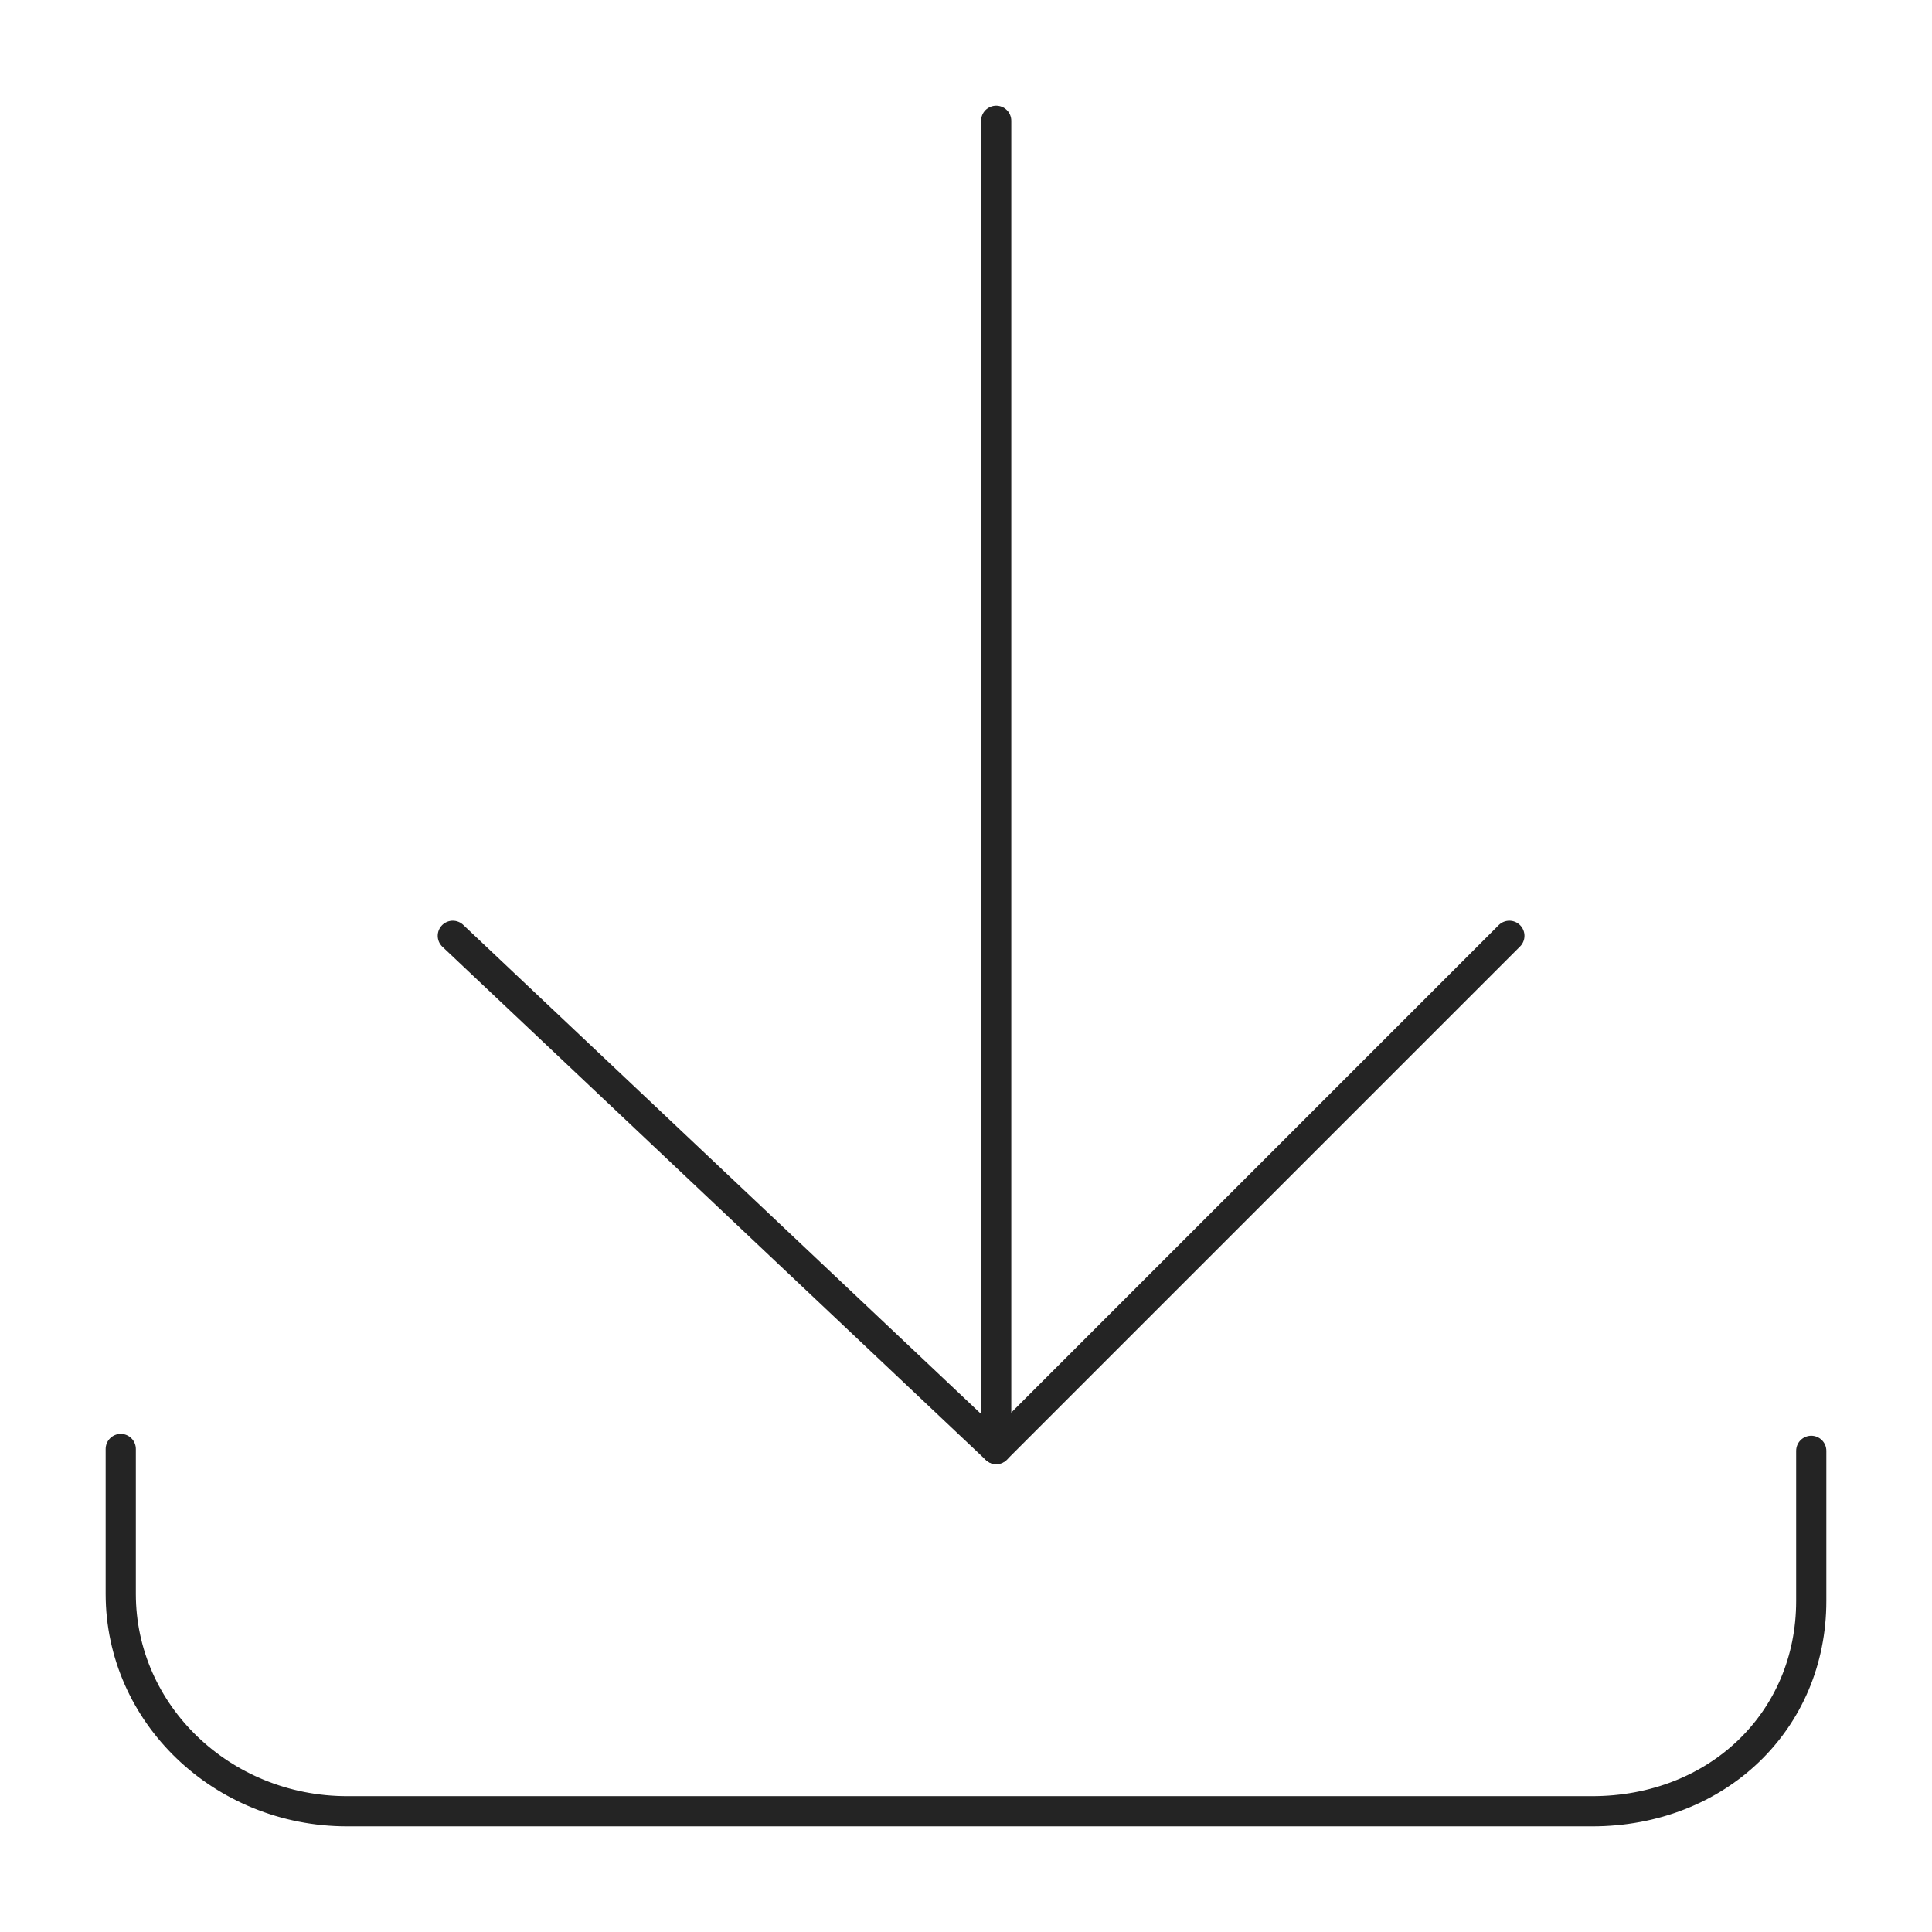 <?xml version="1.0" encoding="UTF-8"?>
<svg width="64px" height="64px" viewBox="0 0 64 64" version="1.1" xmlns="http://www.w3.org/2000/svg" xmlns:xlink="http://www.w3.org/1999/xlink">
    <!-- Generator: Sketch 57.1 (83088) - https://sketch.com -->
    <title>pre-install</title>
    <desc>Created with Sketch.</desc>
    <g id="Page-1" stroke="none" stroke-width="1" fill="none" fill-rule="evenodd" stroke-linecap="round" stroke-linejoin="round">
        <g id="Artboard" transform="translate(-5986, -959)" stroke="#242424">
            <g id="pre-install" transform="translate(5986, 959)">
                <g id="Icon/Outline-1pt/download/download_black">
                    <path d="M60,48.061 L60,53.035 C60,57.01 56.883,60 52.741,60 L11.504,60 C7.359,60 4,56.775 4,52.801 L4,48" id="Line"></path>
                    <path d="M33,4 L33,48" id="Line" transform="translate(33, 26) scale(1, -1) translate(-33, -26) "></path>
                    <polyline id="Line" transform="translate(32.5, 39.5) scale(1, -1) translate(-32.5, -39.5) " points="15 48 33 31 50 48"></polyline>
                </g>
            </g>
        </g>
    </g>
</svg>